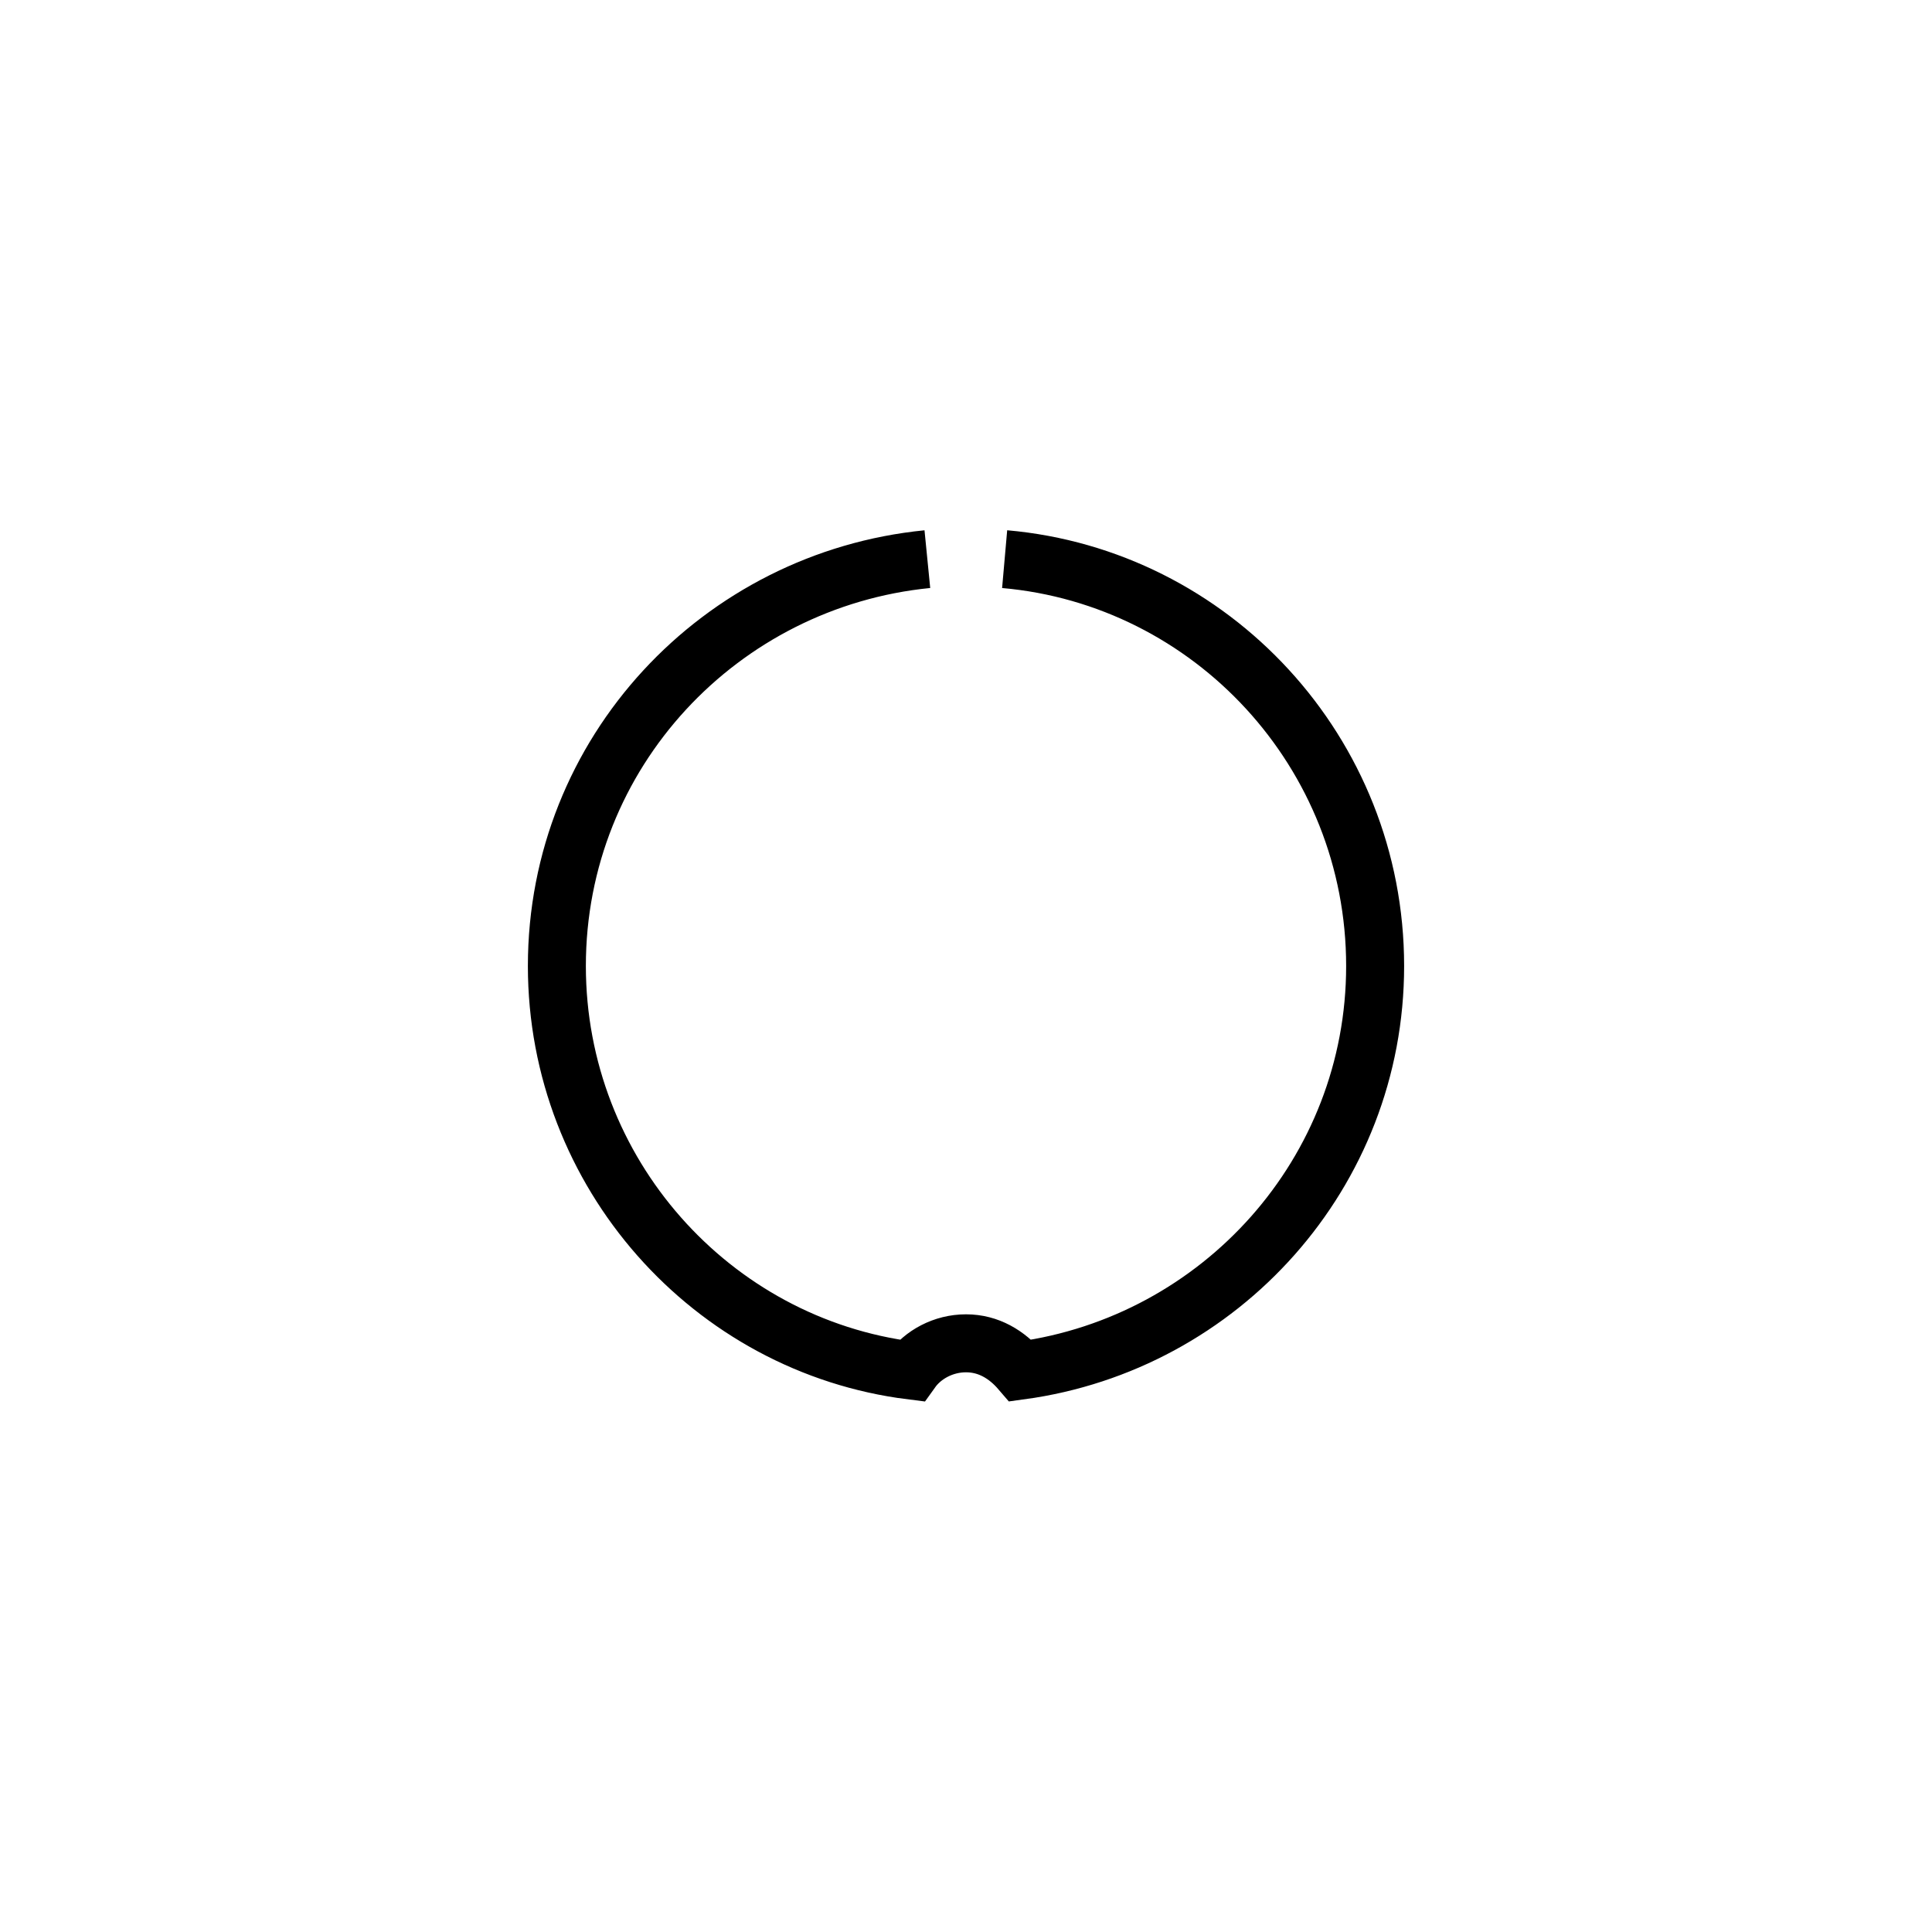 <?xml version="1.0" encoding="UTF-8"?> <!-- Generator: Adobe Illustrator 26.0.3, SVG Export Plug-In . SVG Version: 6.00 Build 0) --> <svg xmlns="http://www.w3.org/2000/svg" xmlns:xlink="http://www.w3.org/1999/xlink" id="Layer_1" x="0px" y="0px" viewBox="0 0 85 85" style="enable-background:new 0 0 85 85;" xml:space="preserve"> <style type="text/css"> .st0{fill:none;stroke:#000000;stroke-width:3.402;} .st1{fill:none;} .st2{fill:none;stroke:#000000;stroke-width:3.26;} .st3{fill:none;stroke:#000000;stroke-width:3.402;} .st4{fill:none;stroke:#000000;stroke-width:2.835;} .st5{clip-path:url(#SVGID_00000116942261307011609110000012806331342799691138_);} .st6{clip-path:url(#SVGID_00000055708234335181235660000002090521406896551865_);} .st7{fill:none;stroke:#000000;stroke-width:2.551;} .st8{clip-path:url(#SVGID_00000162315351826488731320000003636325365765537952_);} .st9{clip-path:url(#SVGID_00000088848790884962187550000000062200115336649631_);} .st10{fill:none;stroke:#000000;stroke-width:2.268;} .st11{clip-path:url(#SVGID_00000181785129585730343200000015855723554484482488_);} .st12{clip-path:url(#SVGID_00000072271487244021738400000011443208013457487495_);} .st13{fill:none;stroke:#000000;stroke-width:1.984;} </style> <g> <g> <path class="st0" d="M39.1-220.1C20.8-218.4,6.5-203,6.5-184.2c0,18.3,13.6,33.4,31.3,35.7c1-1.5,2.8-2.4,4.7-2.4 c1.9,0,3.7,1,4.7,2.4c17.7-2.3,31.3-17.4,31.3-35.7c0-18.7-14.3-34.1-32.6-35.8"></path> </g> </g> <rect y="-226.8" class="st1" width="85" height="85"></rect> <g> <g> <path class="st2" d="M153-215.3c-15.8,1.5-28.2,14.8-28.2,31c0,15.8,11.8,28.9,27.1,30.9c0.9-1.3,2.4-2.1,4.1-2.1s3.2,0.8,4.1,2.1 c15.3-2,27.1-15.1,27.1-30.9c0-16.2-12.4-29.6-28.2-31"></path> </g> </g> <rect x="113.4" y="-226.8" class="st1" width="85" height="85"></rect> <g> <g> <path class="st2" d="M266.7-211.1c-13.7,1.3-24.4,12.8-24.4,26.8c0,13.7,10.2,25,23.4,26.7c0.8-1.1,2.1-1.8,3.5-1.8 c1.5,0,2.7,0.7,3.5,1.8c13.2-1.7,23.4-13,23.4-26.7c0-14-10.7-25.5-24.4-26.8"></path> </g> </g> <rect x="226.8" y="-226.8" class="st1" width="85" height="85"></rect> <g> <g> <path class="st3" d="M40.4-93.5c-11.5,1.1-20.5,10.8-20.5,22.6c0,11.5,8.6,21,19.7,22.5c0.7-0.9,1.7-1.5,3-1.5 c1.2,0,2.3,0.6,3,1.5c11.1-1.5,19.7-11,19.7-22.5c0-11.8-9-21.5-20.5-22.6"></path> </g> </g> <g> <g> <path class="st4" d="M153.8-93.5c-11.5,1.1-20.5,10.8-20.5,22.6c0,11.5,8.6,21,19.7,22.5c0.7-0.9,1.7-1.5,3-1.5 c1.2,0,2.3,0.6,3,1.5c11.1-1.5,19.7-11,19.7-22.5c0-11.8-9-21.5-20.5-22.6"></path> </g> </g> <rect x="0" y="-113.4" class="st1" width="85" height="85"></rect> <g> <defs> <rect id="SVGID_1_" x="226.8" y="-113.4" width="85" height="85"></rect> </defs> <clipPath id="SVGID_00000116218906279441508110000008317638633520271291_"> <use xlink:href="#SVGID_1_" style="overflow:visible;"></use> </clipPath> <g style="clip-path:url(#SVGID_00000116218906279441508110000008317638633520271291_);"> <path class="st4" d="M267.4-91c-10.3,1-18.3,9.6-18.3,20.2c0,10.3,7.7,18.8,17.6,20.1c0.6-0.8,1.6-1.4,2.6-1.4s2.1,0.5,2.6,1.4 c9.9-1.3,17.6-9.8,17.6-20.1c0-10.5-8-19.2-18.3-20.2"></path> </g> </g> <g> <defs> <rect id="SVGID_00000088814629736709571290000006206571739491190667_" width="85" height="85"></rect> </defs> <clipPath id="SVGID_00000147908858762000730250000000352680734015976834_"> <use xlink:href="#SVGID_00000088814629736709571290000006206571739491190667_" style="overflow:visible;"></use> </clipPath> <g style="clip-path:url(#SVGID_00000147908858762000730250000000352680734015976834_);"> <path class="st7" d="M40.8,24.6c-9.1,0.9-16.3,8.5-16.3,17.9c0,9.1,6.8,16.7,15.6,17.8c0.5-0.7,1.4-1.2,2.4-1.2 c1,0,1.8,0.5,2.4,1.2c8.8-1.2,15.6-8.7,15.6-17.8c0-9.4-7.2-17.1-16.3-17.9"></path> </g> </g> <g> <defs> <rect id="SVGID_00000015352705897411605510000004964054783978076600_" x="113.4" y="0" width="85" height="85"></rect> </defs> <clipPath id="SVGID_00000181800542610771397480000014289566829905133727_"> <use xlink:href="#SVGID_00000015352705897411605510000004964054783978076600_" style="overflow:visible;"></use> </clipPath> <g style="clip-path:url(#SVGID_00000181800542610771397480000014289566829905133727_);"> <path class="st7" d="M154.4,26.8c-8,0.8-14.3,7.5-14.3,15.7c0,8,6,14.6,13.7,15.6c0.5-0.6,1.2-1.1,2.1-1.1c0.9,0,1.6,0.4,2.1,1.1 c7.7-1,13.7-7.6,13.7-15.6c0-8.2-6.3-14.9-14.3-15.7"></path> </g> </g> <g> <defs> <rect id="SVGID_00000150810034835523270350000011686703594572378526_" x="226.8" y="0" width="85" height="85"></rect> </defs> <clipPath id="SVGID_00000065051968198649185870000006487575850552615821_"> <use xlink:href="#SVGID_00000150810034835523270350000011686703594572378526_" style="overflow:visible;"></use> </clipPath> <g style="clip-path:url(#SVGID_00000065051968198649185870000006487575850552615821_);"> <path class="st10" d="M268,29.1c-6.9,0.6-12.2,6.4-12.2,13.4c0,6.9,5.1,12.5,11.7,13.4c0.4-0.6,1-0.9,1.8-0.9 c0.7,0,1.4,0.4,1.8,0.9c6.6-0.9,11.7-6.5,11.7-13.4c0-7-5.4-12.8-12.2-13.4"></path> </g> </g> <g> <defs> <rect id="SVGID_00000100365788613115475680000017358757352296787356_" x="0" y="113.4" width="85" height="85"></rect> </defs> <clipPath id="SVGID_00000065774078328448498170000004506723211809950625_"> <use xlink:href="#SVGID_00000100365788613115475680000017358757352296787356_" style="overflow:visible;"></use> </clipPath> <g style="clip-path:url(#SVGID_00000065774078328448498170000004506723211809950625_);"> <path class="st10" d="M41.5,144.7c-5.7,0.5-10.2,5.3-10.2,11.2c0,5.7,4.3,10.4,9.8,11.2c0.3-0.5,0.9-0.8,1.5-0.8 c0.6,0,1.1,0.3,1.5,0.8c5.5-0.7,9.8-5.4,9.8-11.2c0-5.9-4.5-10.7-10.2-11.2"></path> </g> </g> <g> <defs> <rect id="SVGID_00000003791784841399033540000013464559491474281346_" x="113.4" y="113.4" width="85" height="85"></rect> </defs> <clipPath id="SVGID_00000082334891450185826330000003525616068042069400_"> <use xlink:href="#SVGID_00000003791784841399033540000013464559491474281346_" style="overflow:visible;"></use> </clipPath> <g style="clip-path:url(#SVGID_00000082334891450185826330000003525616068042069400_);"> <path class="st13" d="M155.1,146.9c-4.6,0.4-8.1,4.3-8.1,9c0,4.6,3.4,8.3,7.8,8.9c0.3-0.4,0.7-0.6,1.2-0.6c0.5,0,0.9,0.2,1.2,0.6 c4.4-0.6,7.8-4.4,7.8-8.9c0-4.7-3.6-8.5-8.1-9"></path> </g> </g> </svg> 